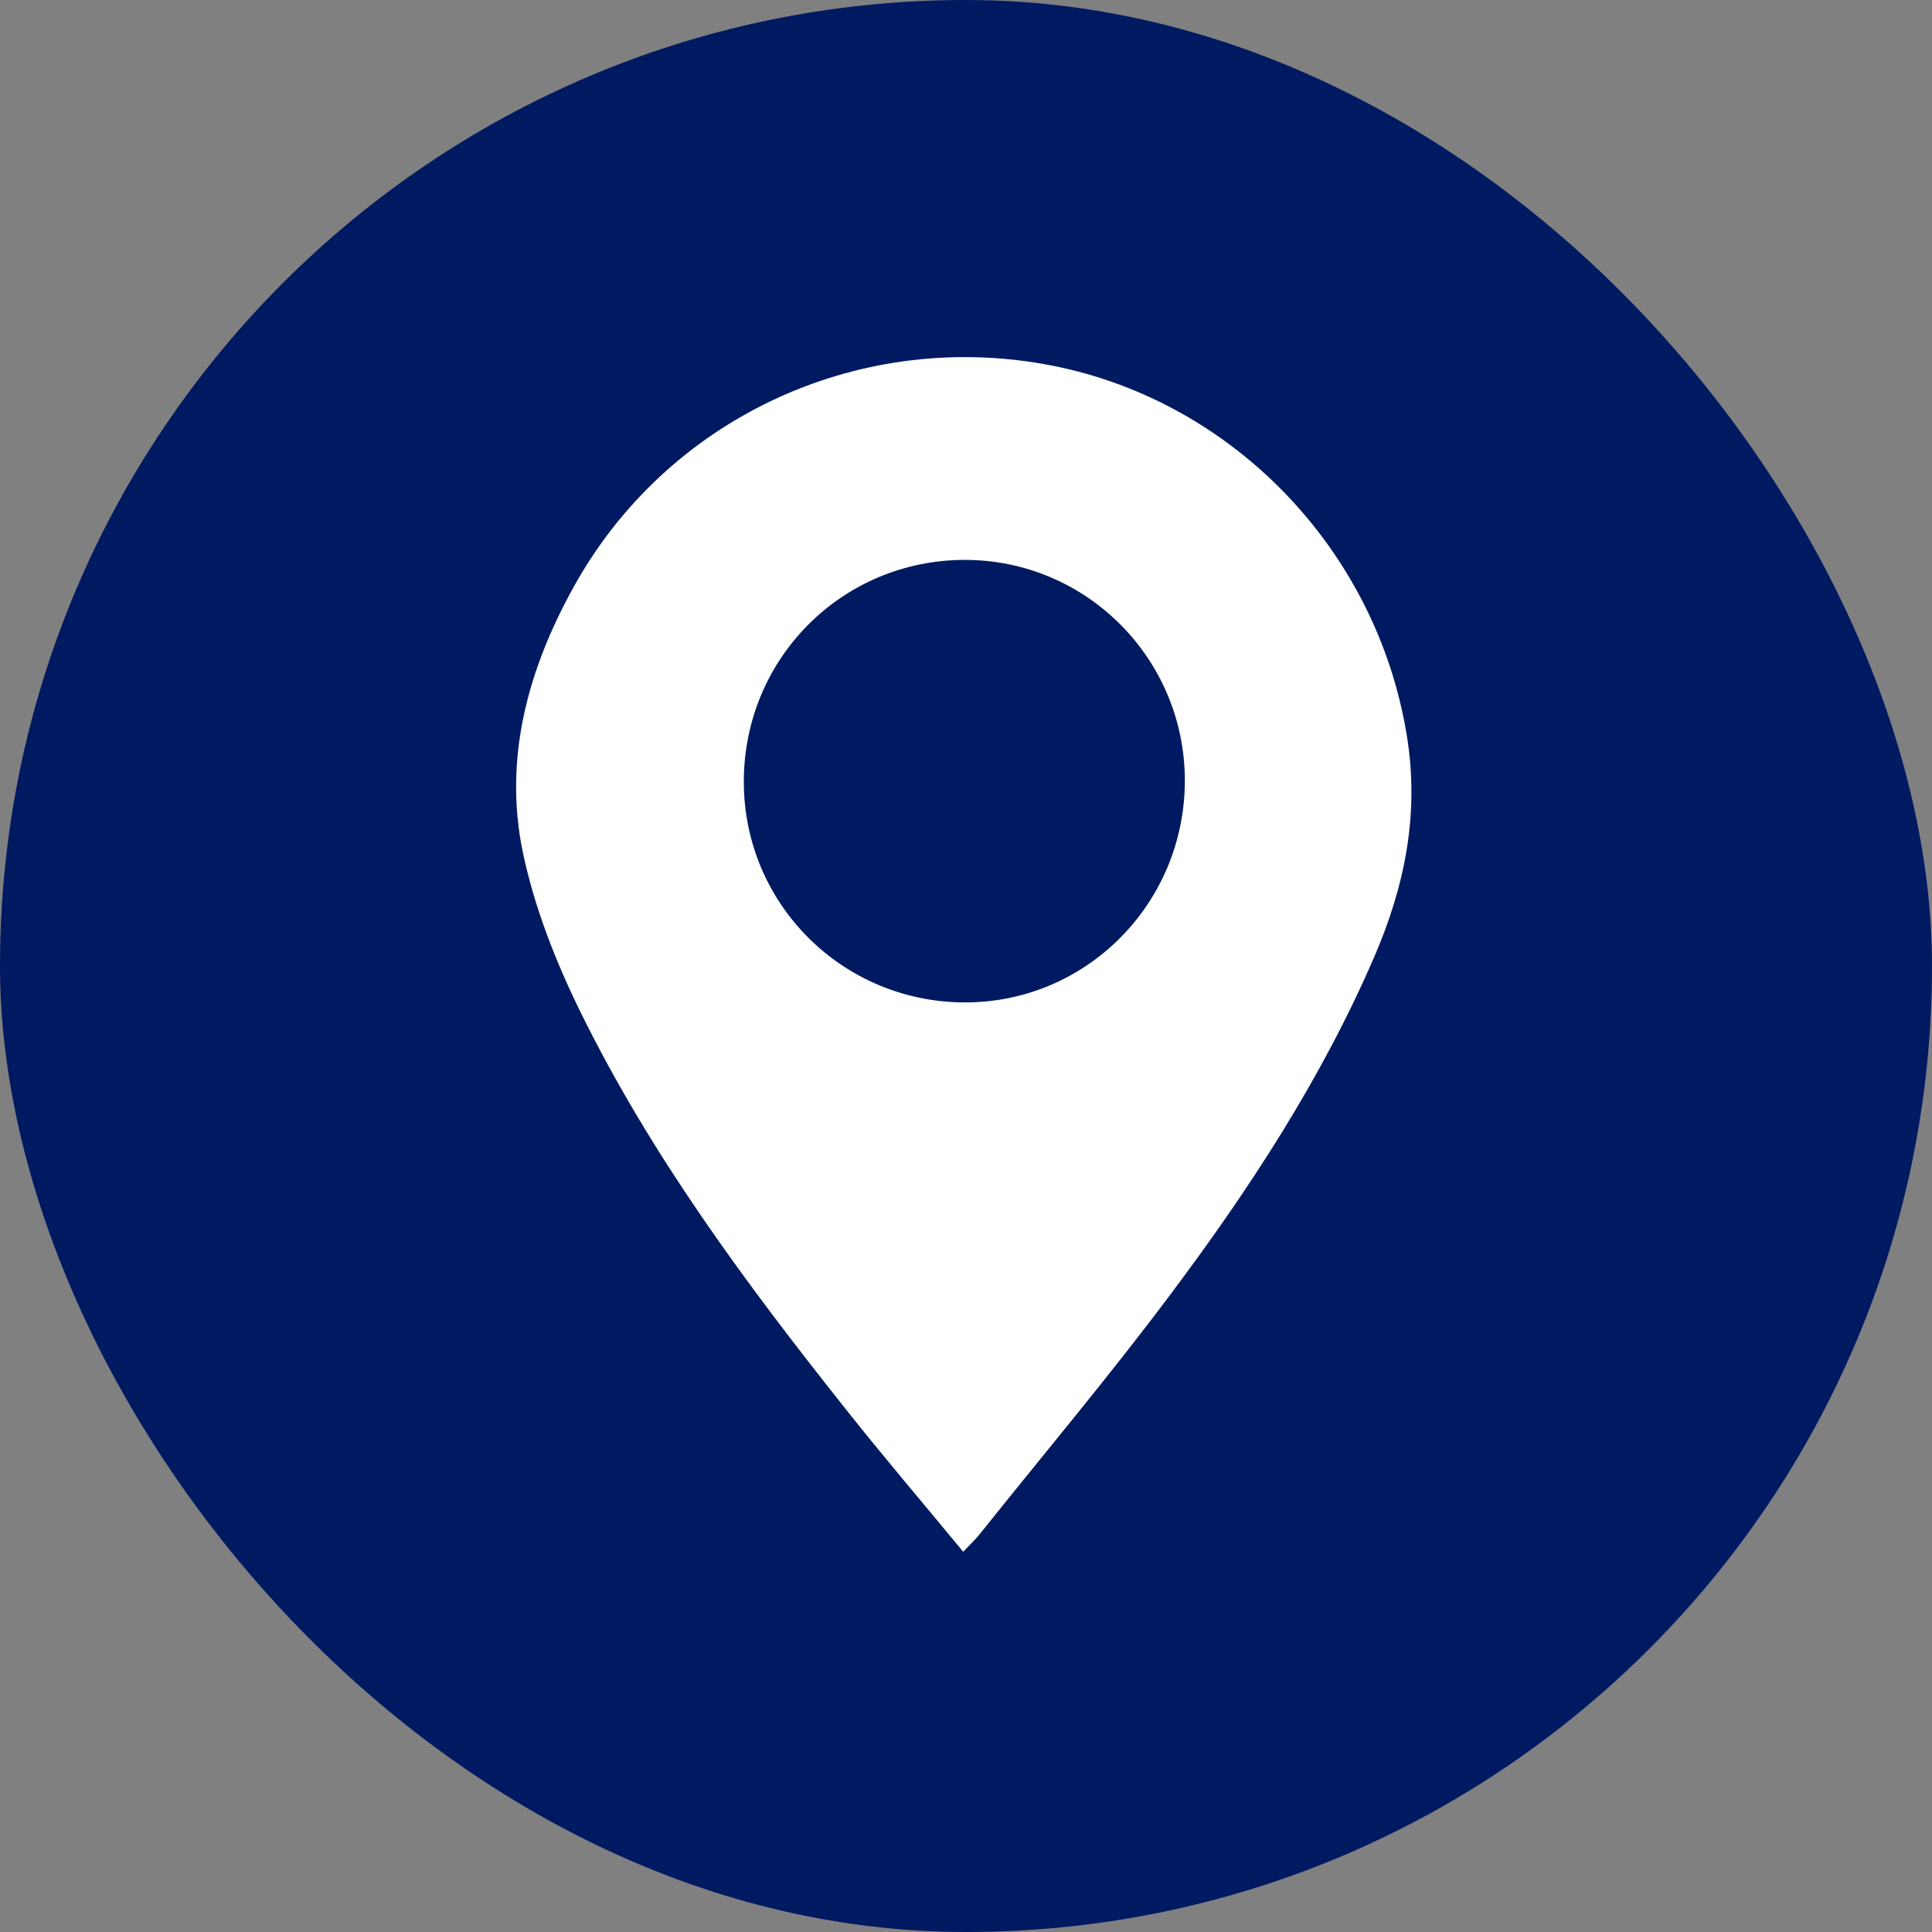 <?xml version="1.0" encoding="UTF-8"?>
<svg id="Capa_2" data-name="Capa 2" xmlns="http://www.w3.org/2000/svg" viewBox="0 0 52 52">
  <rect x="0" y="0" width="52" height="52" fill="#808080" stroke="none"/>
  <defs>
    <style>
      .cls-1 {
        fill: #fff;
      }

      .cls-2 {
        fill: #001a62;
      }
    </style>
  </defs>
  <g id="Capa_1-2" data-name="Capa 1">
    <g>
      <rect class="cls-2" x="0" y="0" width="52" height="52" rx="26" ry="26"/>
      <path class="cls-1" d="M25.92,41.76c-1.08-1.31-2.15-2.56-3.17-3.85-2.67-3.36-5.23-6.81-7.13-10.68-.67-1.36-1.24-2.82-1.55-4.3-.52-2.52,.14-4.92,1.38-7.15,2.5-4.5,7.58-6.88,12.65-5.98,4.98,.88,8.93,4.93,9.76,9.97,.35,2.1-.04,4.06-.87,5.98-1.42,3.29-3.37,6.27-5.51,9.12-1.64,2.19-3.4,4.28-5.11,6.42-.12,.15-.26,.28-.45,.48Zm5.97-20.75c0-3.28-2.65-5.94-5.92-5.94-3.3,0-5.95,2.65-5.95,5.97,0,3.28,2.64,5.92,5.92,5.94,3.29,.02,5.95-2.66,5.95-5.97Z"/>
    </g>
  </g>
</svg>